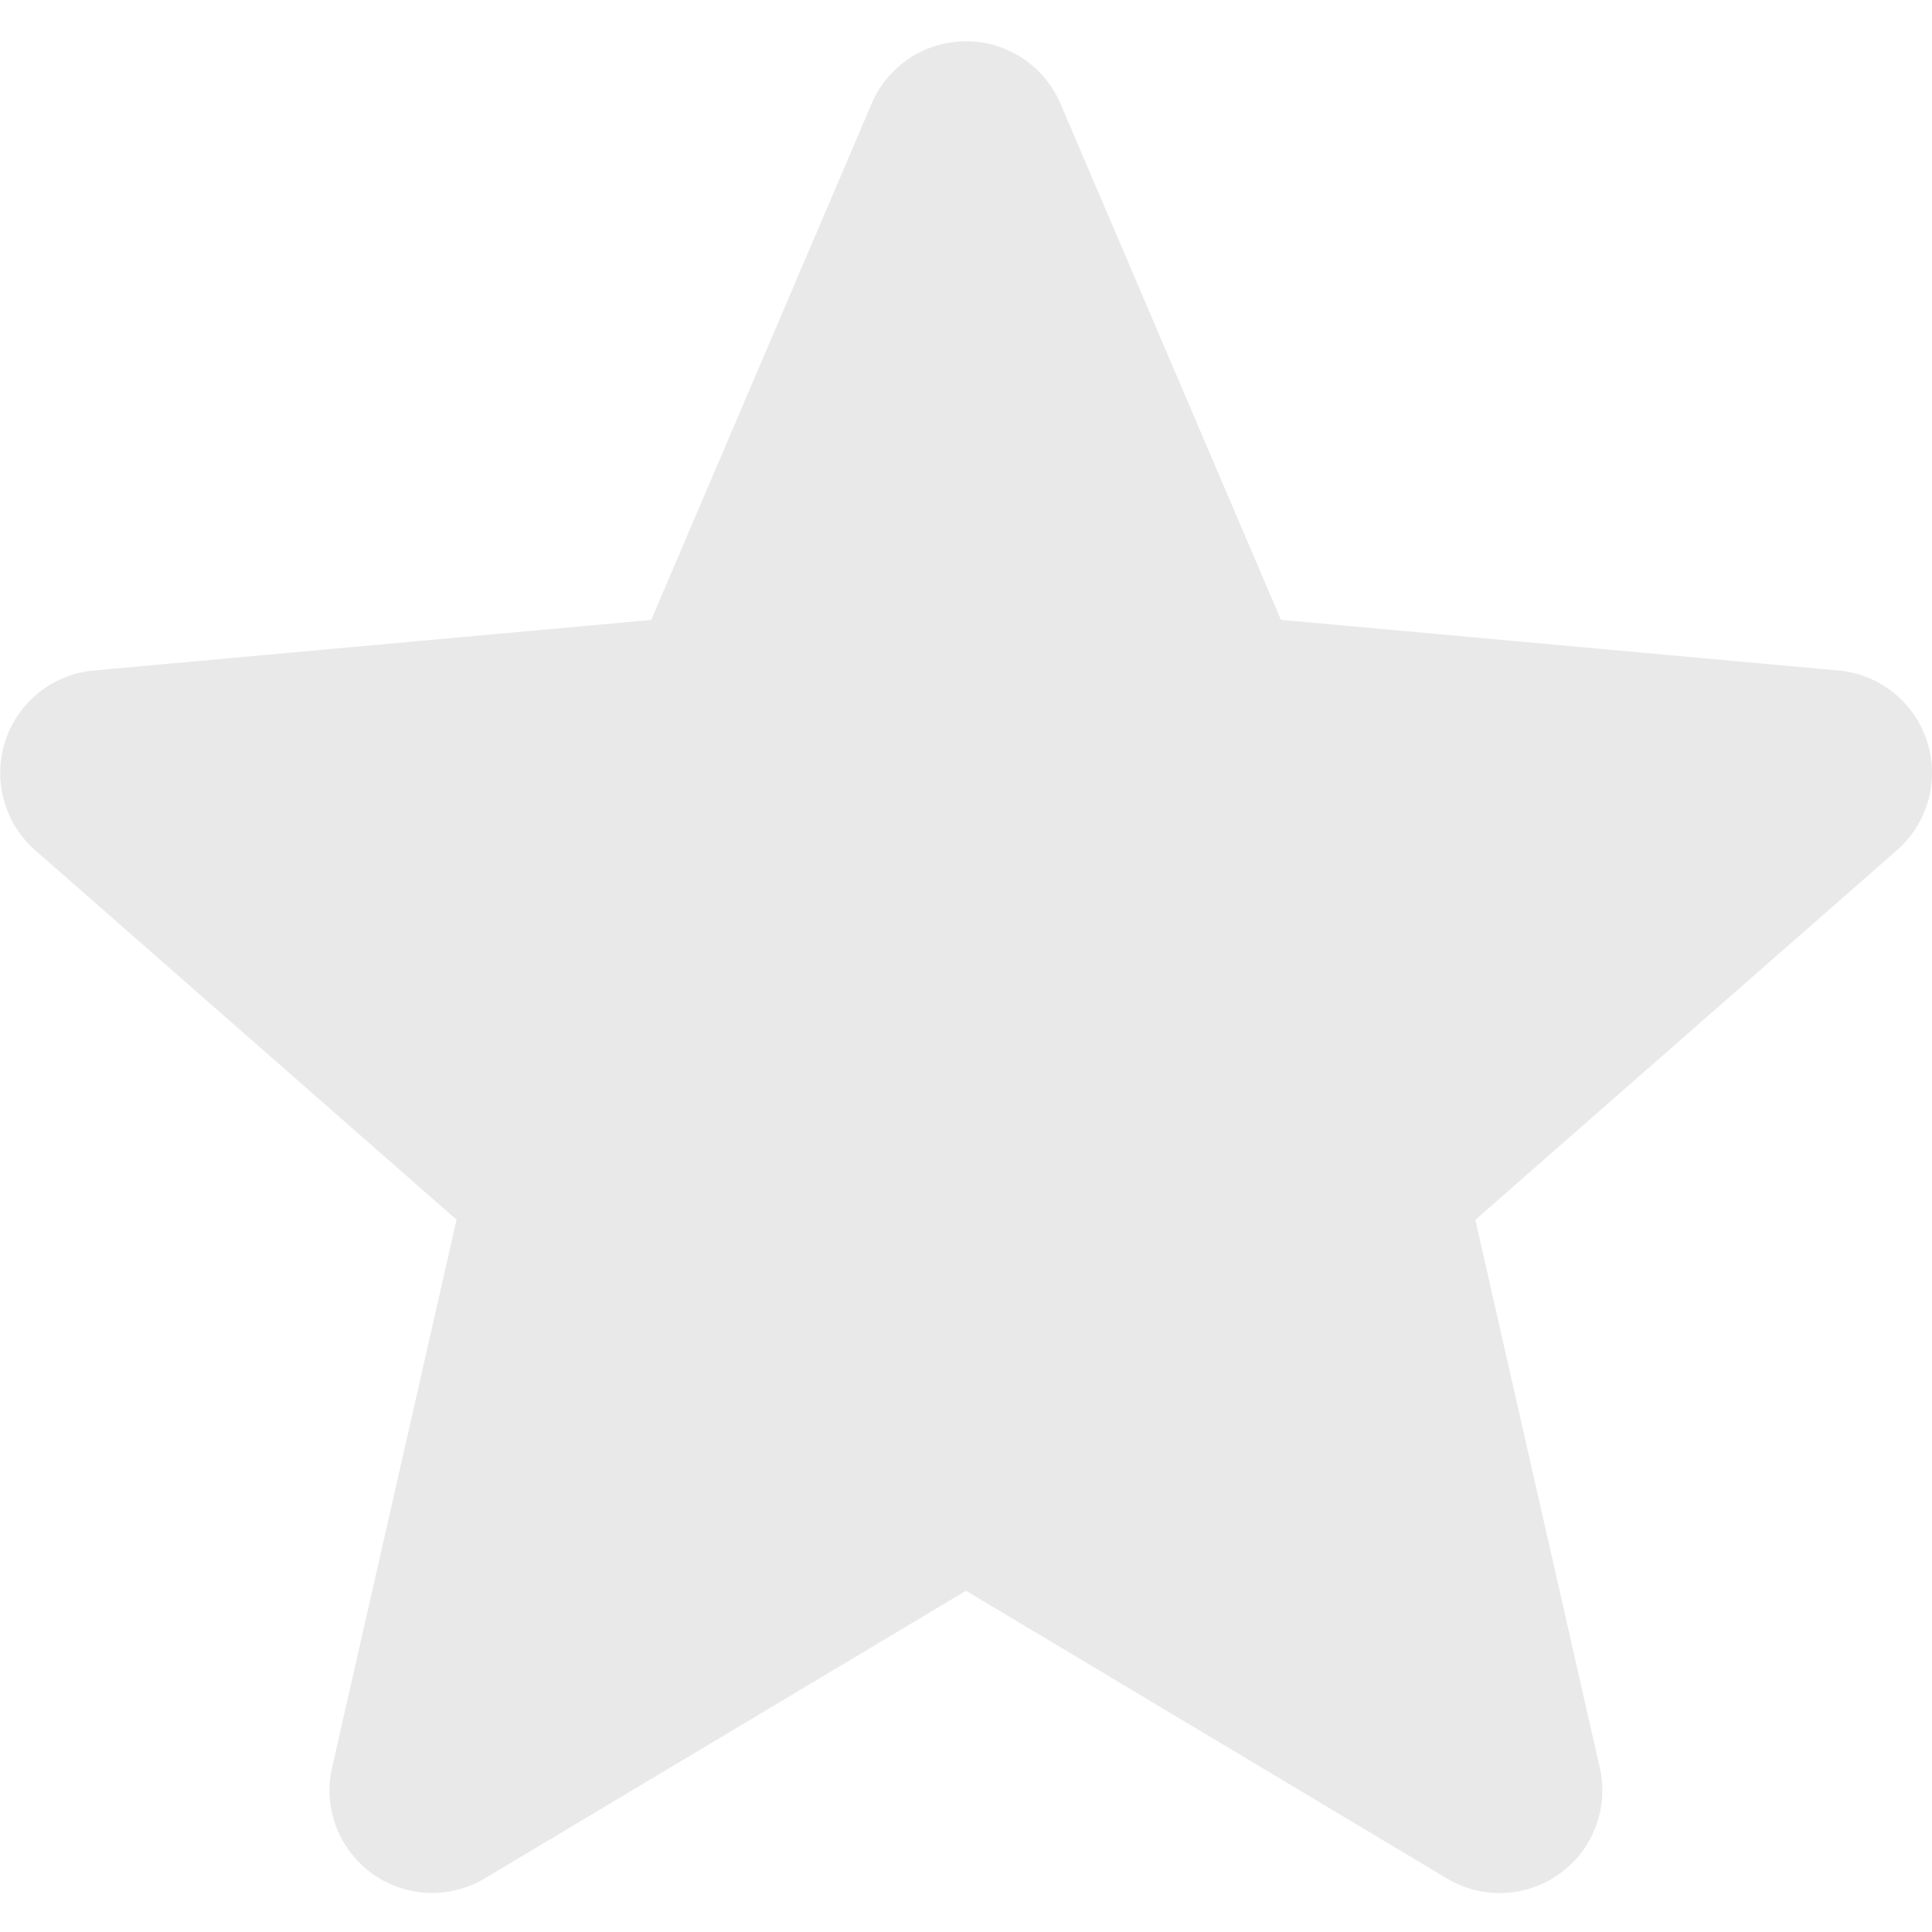 <svg width="16" height="16" fill="none" xmlns="http://www.w3.org/2000/svg"><path d="M15.958 6.137a.85.85 0 00-.731-.584l-4.619-.42L8.783.86a.85.85 0 00-1.565 0L5.393 5.134l-4.62.419A.852.852 0 00.29 7.04l3.491 3.061-1.03 4.534a.85.85 0 001.266.92L8 13.174l3.982 2.382a.85.85 0 001.266-.92l-1.03-4.534 3.492-3.061a.852.852 0 00.248-.904z" fill="#E9E9E9"/></svg>